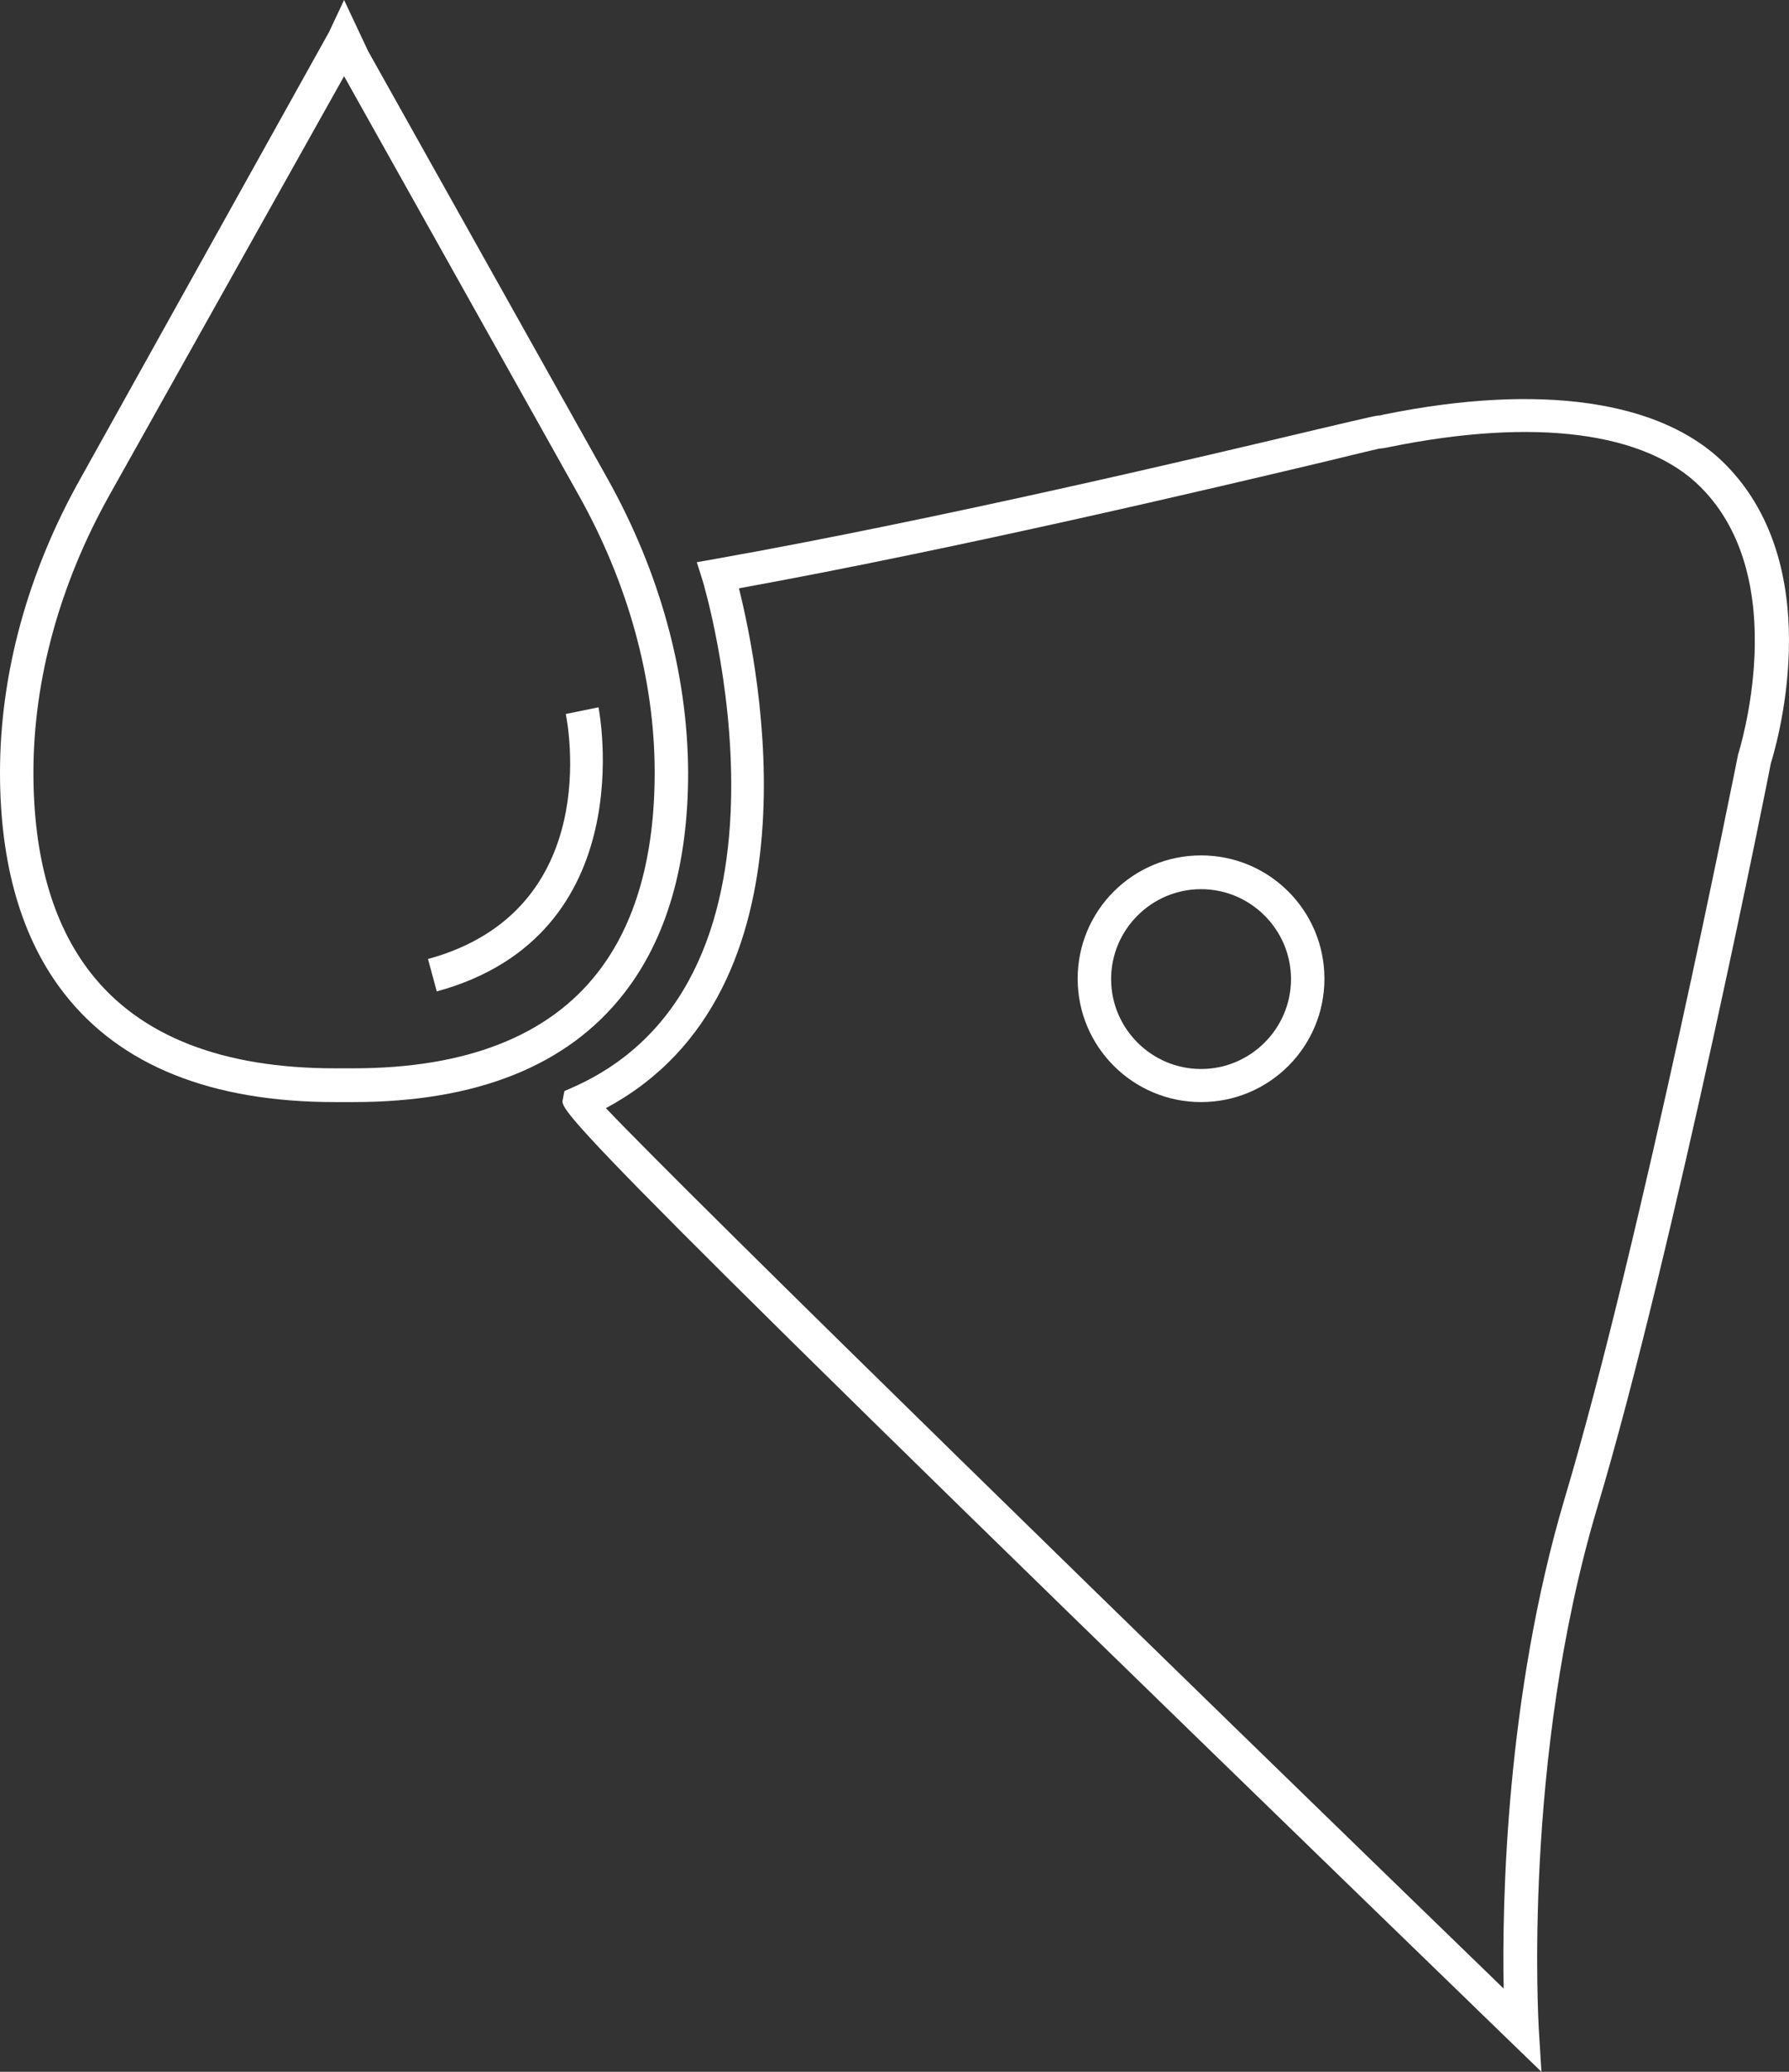 <?xml version="1.0" encoding="UTF-8"?> <svg xmlns="http://www.w3.org/2000/svg" width="76" height="88" viewBox="0 0 76 88" fill="none"><rect x="0" y="0" width="76" height="88" fill="#333333" stroke="none"/><path d="M15 46.811H14.233C8.991 46.811 5.114 45.264 2.727 42.197C0.909 39.868 0 36.702 0 32.812C0 28.623 1.179 24.307 3.423 20.317L13.977 1.363L14.617 0L15.639 2.172L25.81 20.332C28.04 24.321 29.219 28.638 29.233 32.826C29.233 36.716 28.324 39.868 26.506 42.197C24.119 45.264 20.256 46.811 15 46.811ZM14.617 3.237L4.659 21.013C2.543 24.79 1.42 28.865 1.42 32.812C1.42 36.376 2.23 39.244 3.849 41.317C5.952 44.014 9.446 45.377 14.233 45.377H15C19.787 45.377 23.281 44.014 25.384 41.317C27.003 39.244 27.812 36.376 27.812 32.812C27.812 28.865 26.69 24.79 24.574 21.013L14.617 3.237Z" fill="white"></path><path d="M18.551 42.097L18.182 40.734C25.696 38.676 24.105 30.668 24.034 30.327L25.426 30.043C25.44 30.143 27.344 39.712 18.551 42.112V42.097Z" fill="white"></path><path d="M65.469 87.986L64.148 86.708C23.75 47.564 23.807 47.209 23.906 46.712L23.977 46.343L24.332 46.187C34.872 41.515 29.901 24.818 29.844 24.648L29.602 23.881L30.398 23.739C39.901 22.05 51.222 19.366 56.051 18.216C58.466 17.648 58.48 17.648 58.622 17.648L58.793 17.606C65.44 16.257 70.582 17.009 73.267 19.693C77.827 24.25 75.327 32.088 75.227 32.428C75.213 32.556 71.108 53.172 67.855 64.034C64.659 74.739 65.369 86.041 65.369 86.154L65.483 88L65.469 87.986ZM25.739 47.067C29.318 50.843 49.474 70.508 63.878 84.465C63.807 80.787 63.977 72.027 66.477 63.622C69.702 52.831 73.793 32.272 73.835 32.059C73.878 31.903 76.193 24.634 72.244 20.687C69.901 18.344 65.213 17.733 59.048 18.983C58.793 19.04 58.636 19.054 58.594 19.054C58.523 19.068 57.685 19.267 56.349 19.593C51.633 20.715 40.767 23.285 31.392 24.989C32.244 28.396 35.028 42.097 25.739 47.067Z" fill="white"></path><path d="M51.023 46.811C48.139 46.811 45.781 44.468 45.781 41.572C45.781 38.676 48.125 36.333 51.023 36.333C53.92 36.333 56.264 38.676 56.264 41.572C56.264 44.468 53.92 46.811 51.023 46.811ZM51.023 37.767C48.92 37.767 47.202 39.485 47.202 41.586C47.202 43.688 48.92 45.406 51.023 45.406C53.125 45.406 54.844 43.688 54.844 41.586C54.844 39.485 53.125 37.767 51.023 37.767Z" fill="white"></path></svg> 